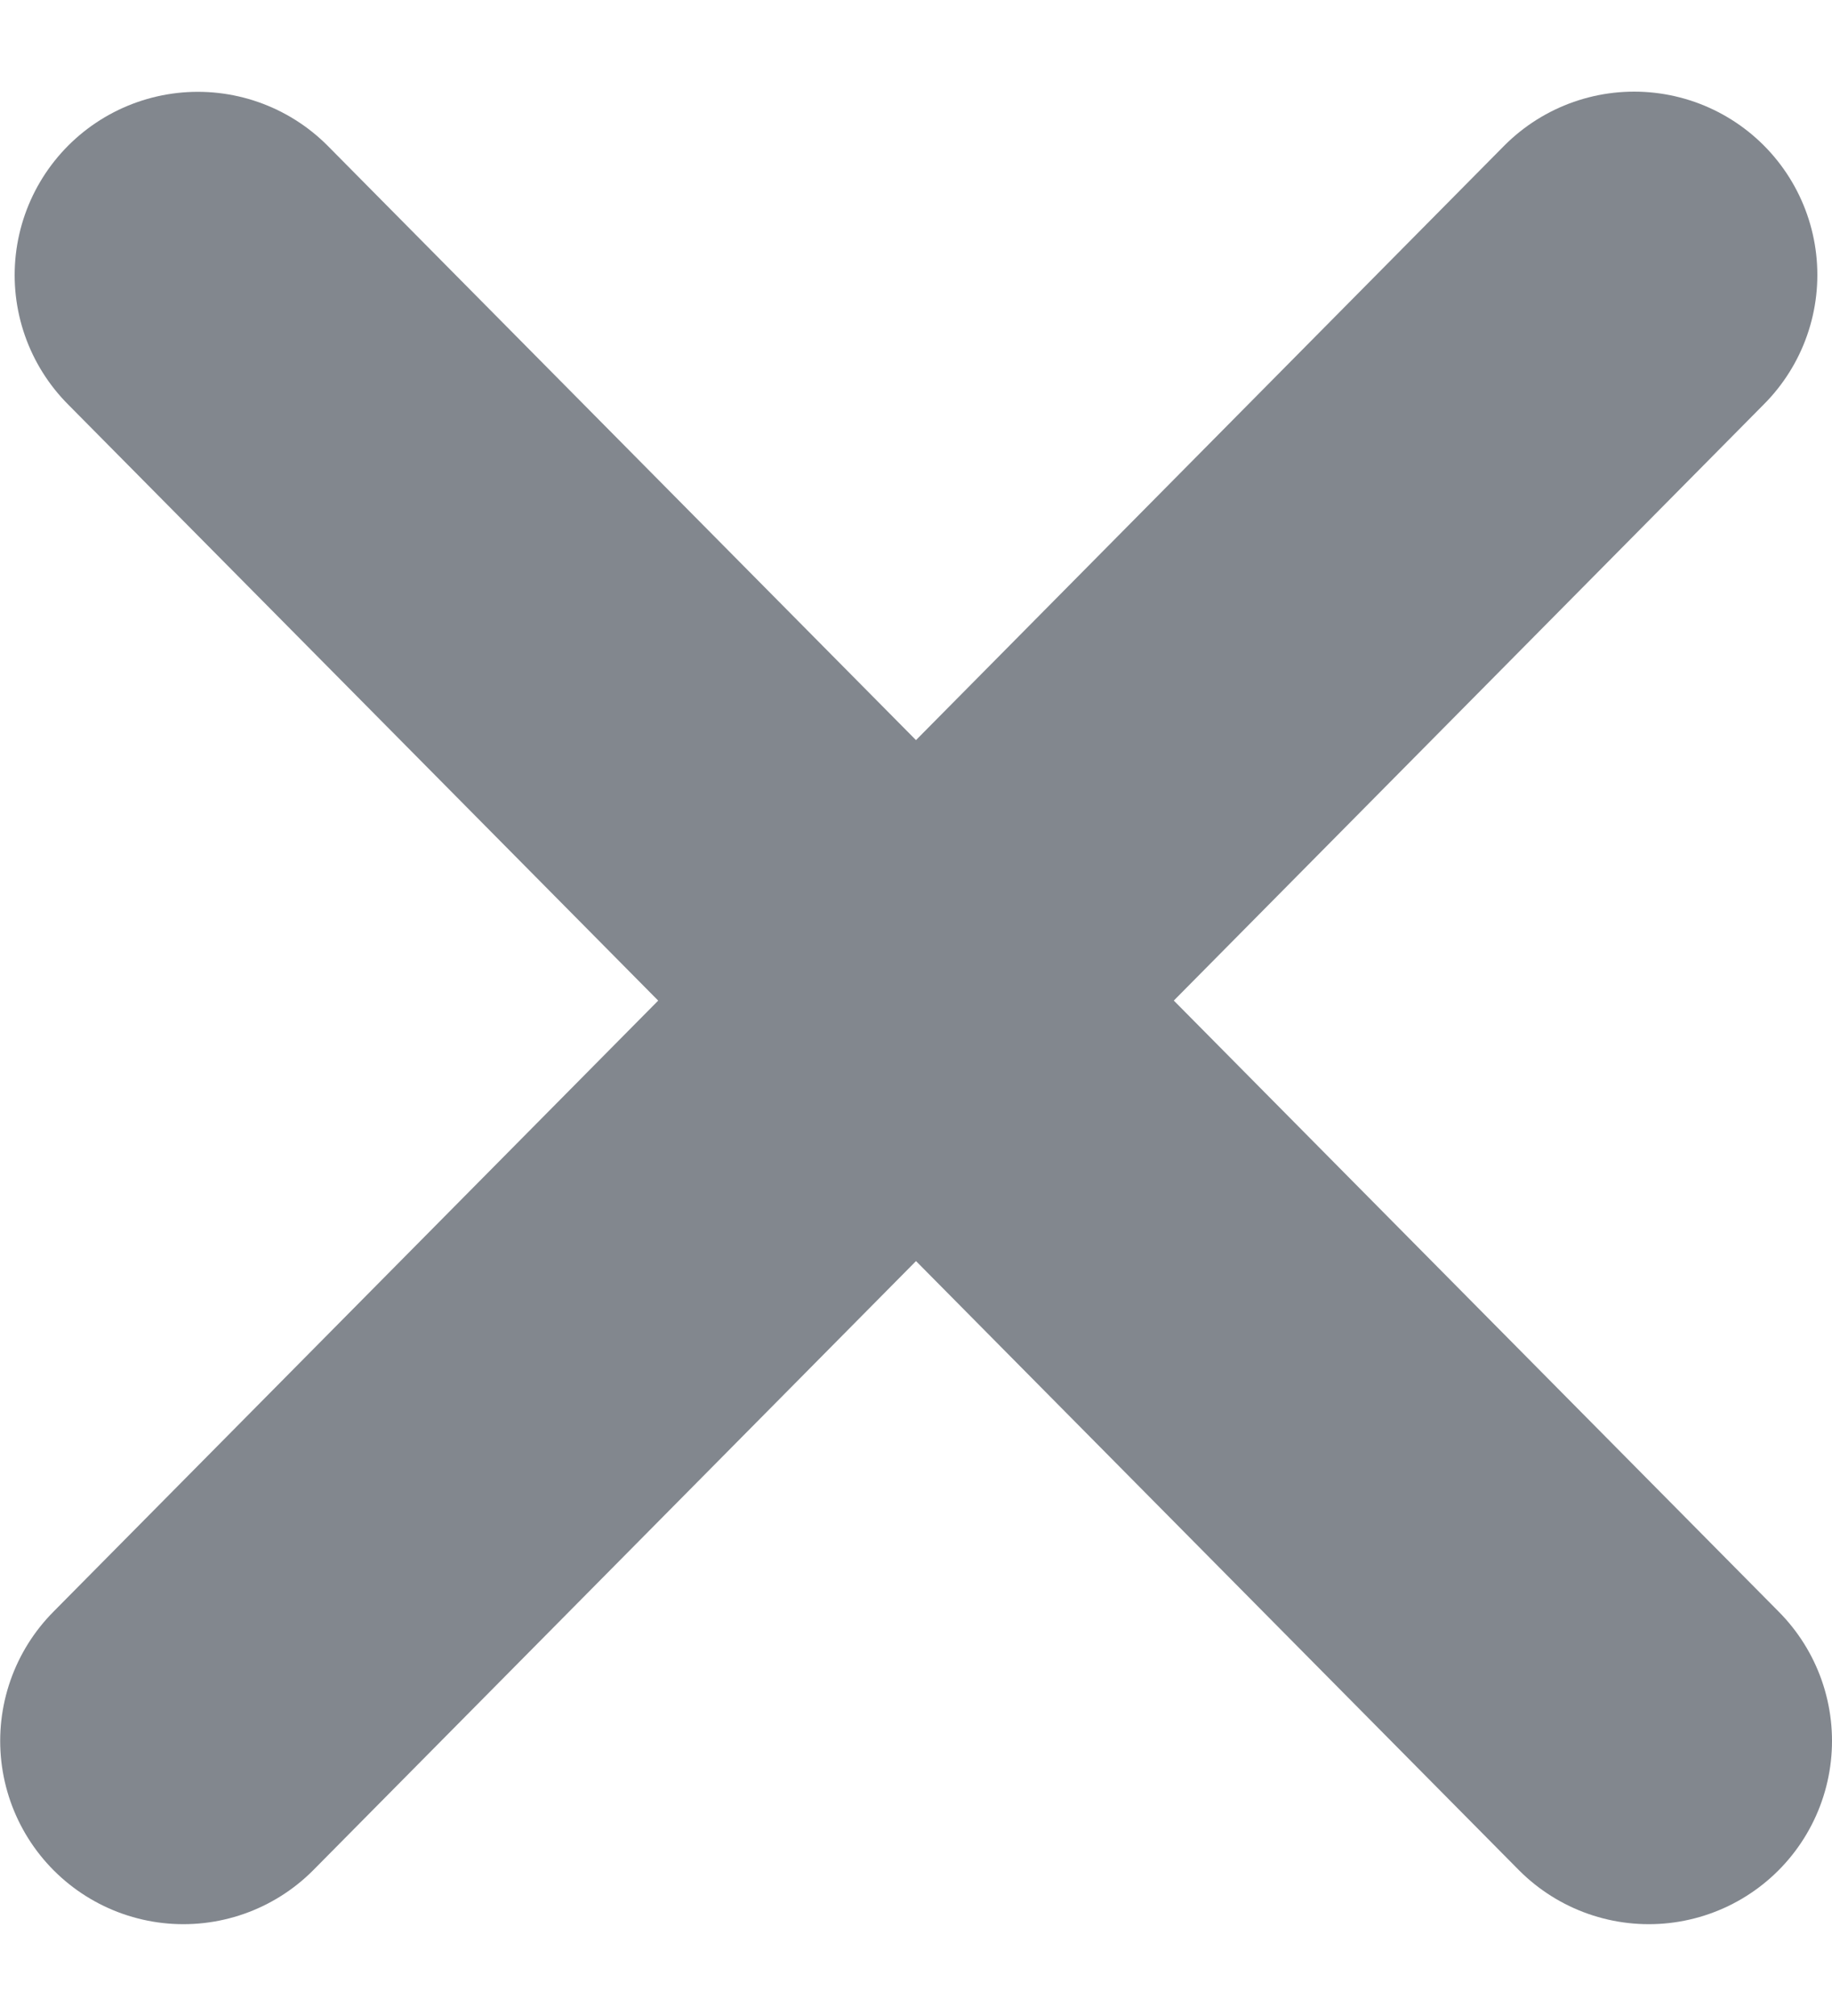 <svg width="10" height="11" viewBox="0 0 10 11" fill="none" xmlns="http://www.w3.org/2000/svg">
<path d="M8.92 1.5L1.001 9.499" stroke="#82878E" stroke-width="2" stroke-linecap="round"/>
<path d="M1.08 1.501L9 9.499" stroke="#82878E" stroke-width="2" stroke-linecap="round"/>
</svg>
